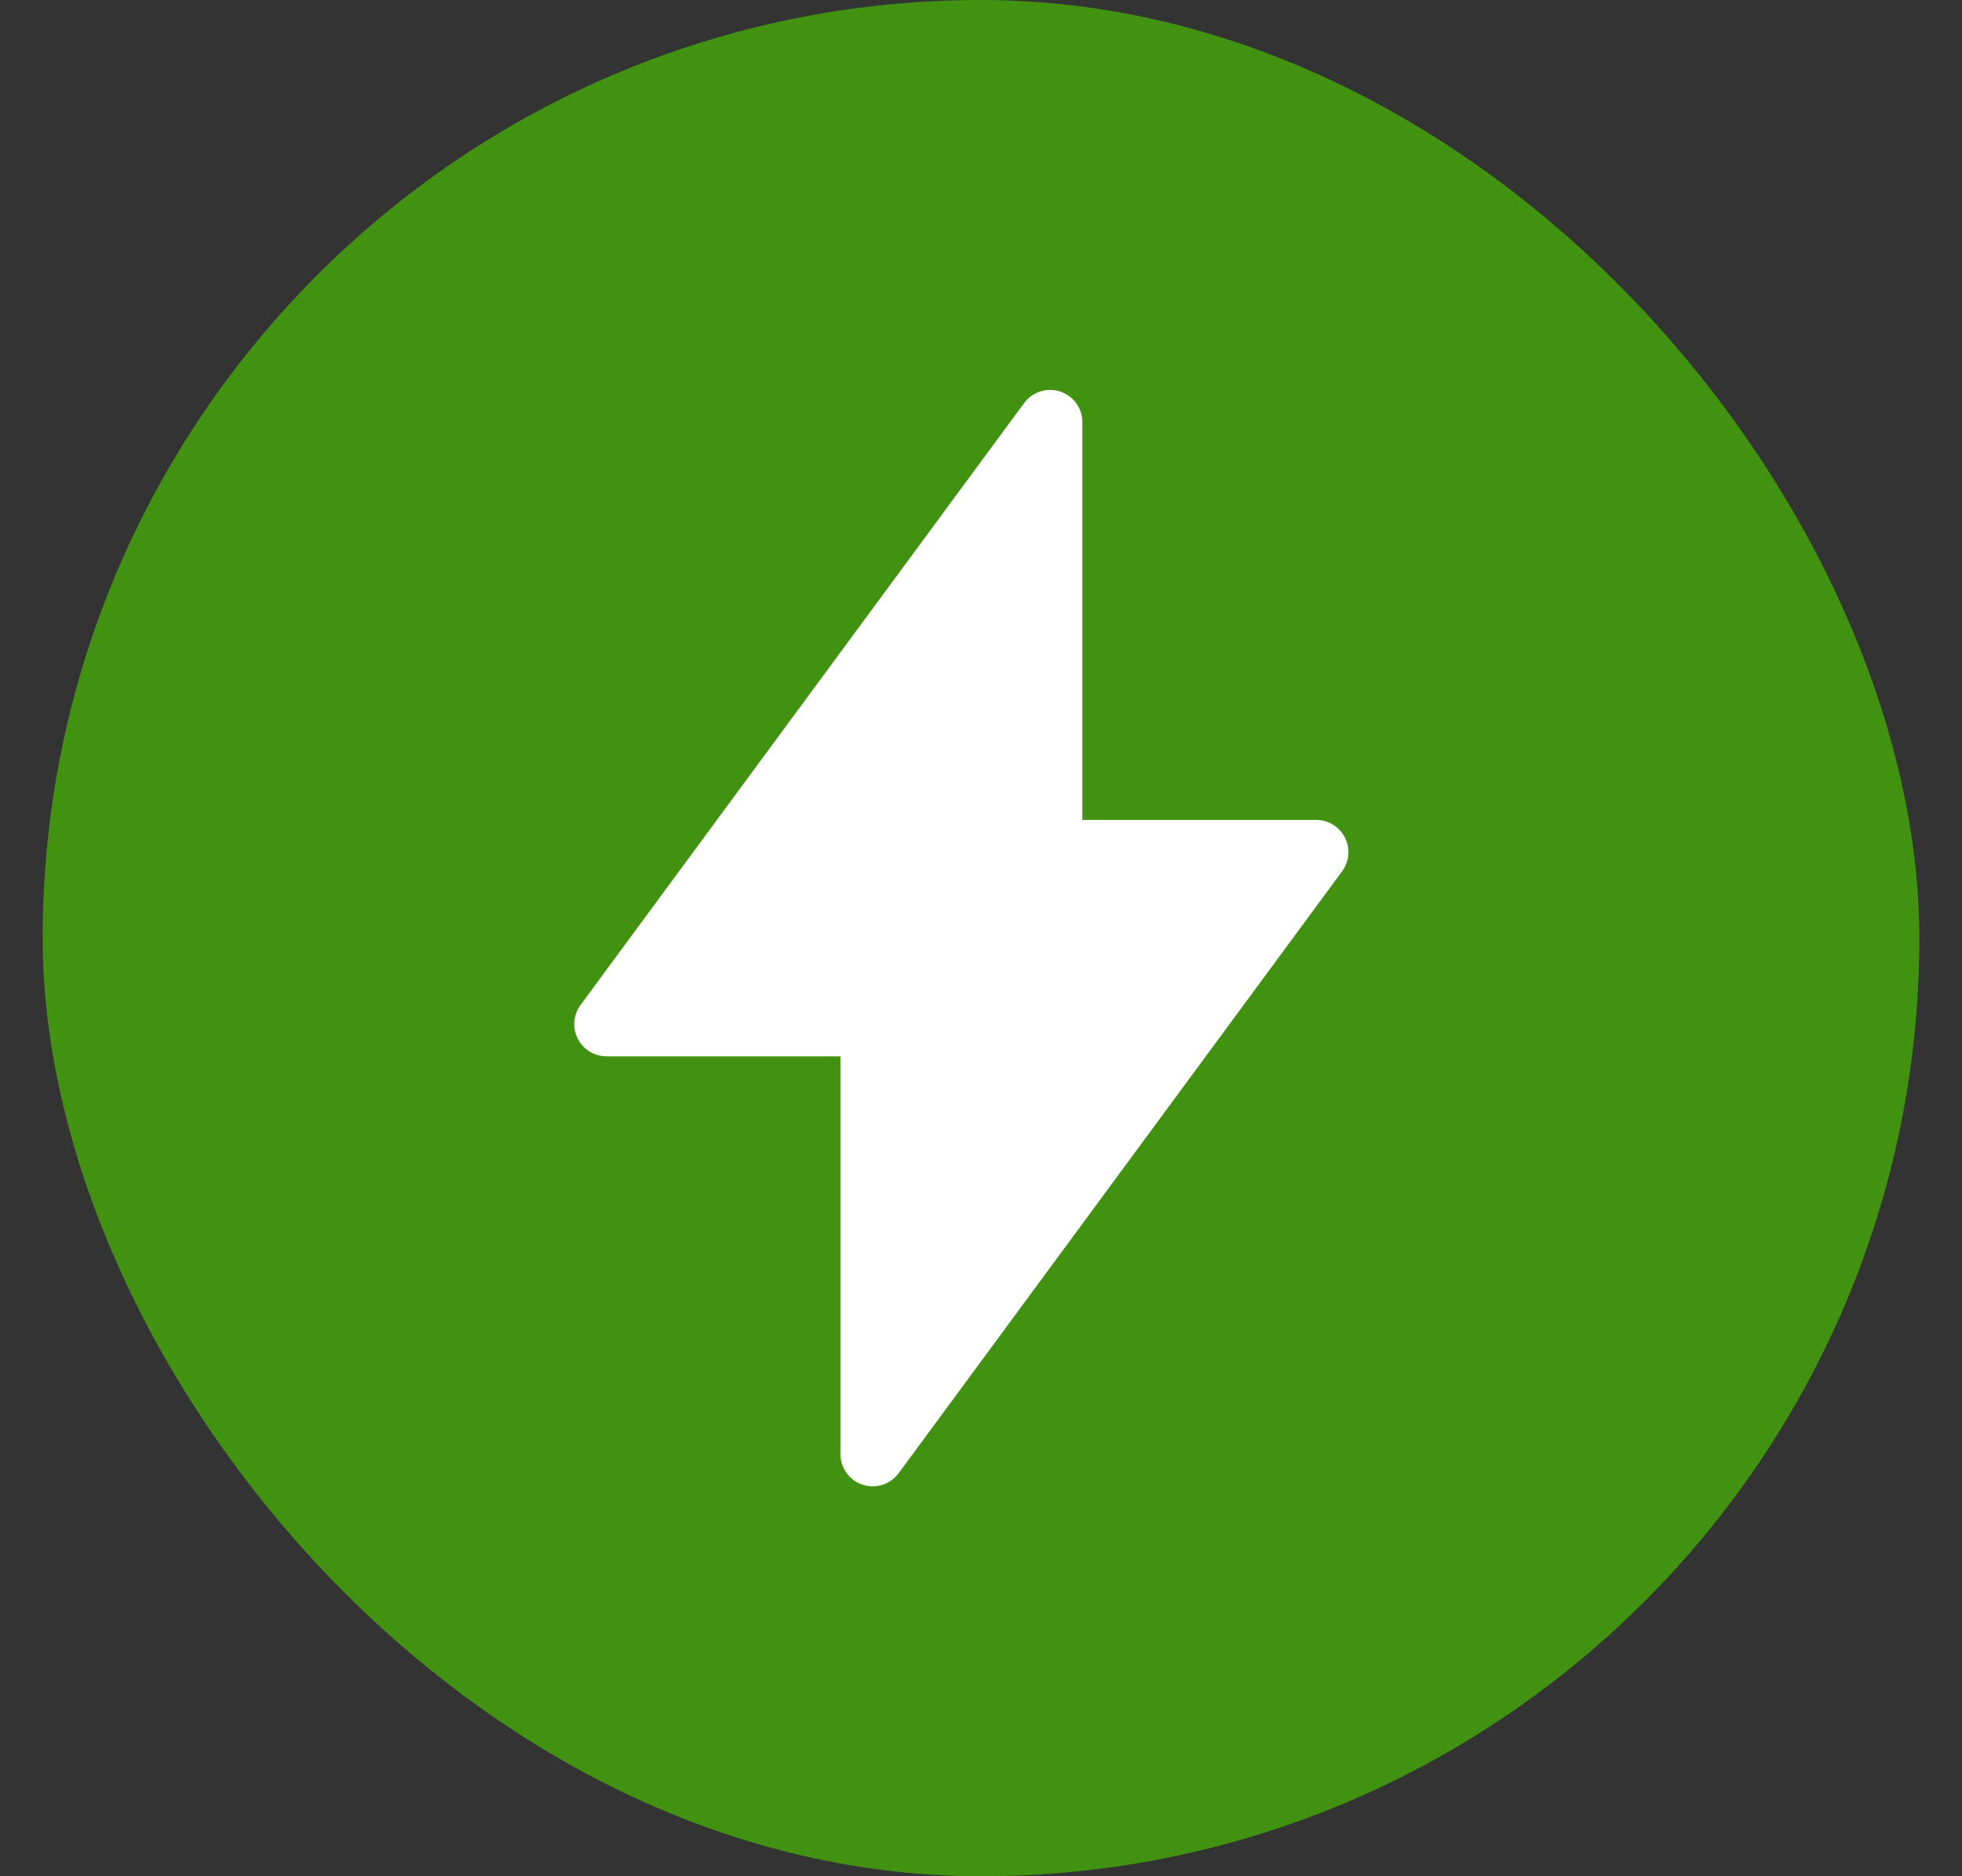 <svg width="23" height="22" viewBox="0 0 23 22" fill="none" xmlns="http://www.w3.org/2000/svg">
<rect x="0" y="0" width="23" height="22" fill="#333333" stroke="none"/>
<rect x="0.5" width="22" height="22" rx="11" fill="#419211"/>
<path d="M7.11 12.008L12.31 4.95V9.992H15.429L10.23 17.05V12.008H7.11Z" fill="white" stroke="white" stroke-width="0.756" stroke-linejoin="round"/>
</svg>
